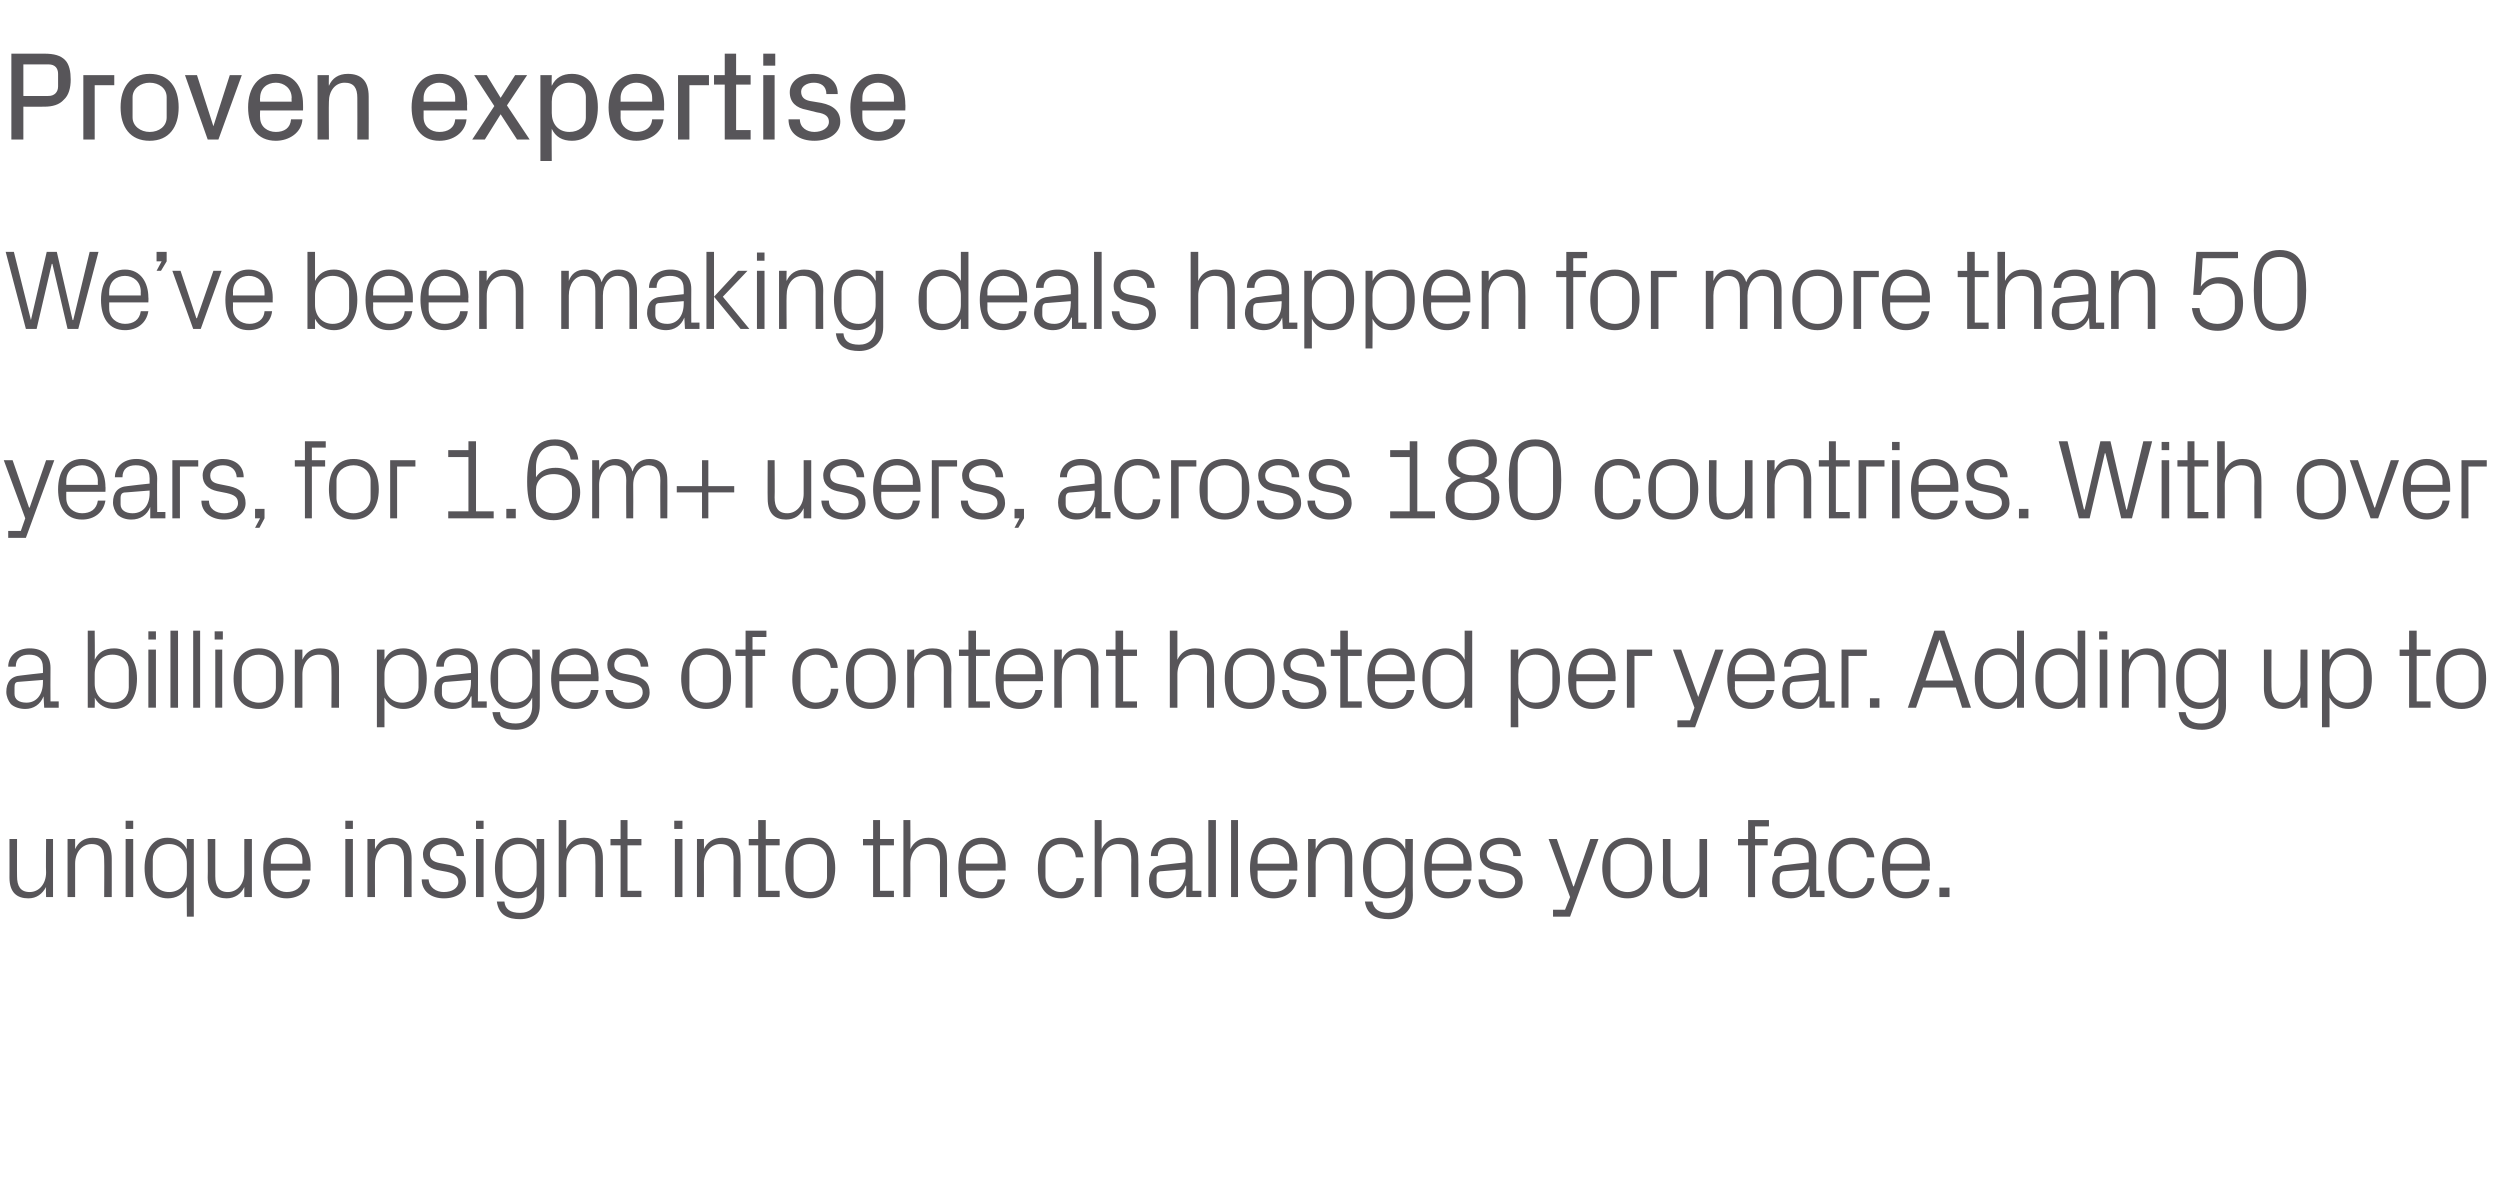 <?xml version="1.0" standalone="no"?><!DOCTYPE svg PUBLIC "-//W3C//DTD SVG 1.1//EN" "http://www.w3.org/Graphics/SVG/1.1/DTD/svg11.dtd"><svg xmlns="http://www.w3.org/2000/svg" version="1.1" width="396px" height="186.5px" viewBox="0 -6 396 186.5" style="top:-6px"><desc>Proven expertise We’ve been making deals happen for more than 50 years, for 1.6m+ users, across 180 countries. With o...</desc><defs/><g id="Polygon36937"><path d="m2.7 132.8c0 1.5.5 2.5 2 2.5c1.5 0 2.6-1.3 2.6-3.1c-.05-.01 0-5.3 0-5.3h1.1v9.2H7.3s-.05-1.6 0-1.6c-.6 1.1-1.5 1.8-2.8 1.8c-1.8 0-3-.9-3-3.3c.01.04 0-6.1 0-6.1h1.2s-.02 5.94 0 5.9zm13.8-2.6c0-1.5-.4-2.5-2-2.5c-1.5 0-2.6 1.3-2.6 3.1v5.3h-1.2v-9.2h1.2v1.6c.5-1.1 1.4-1.8 2.8-1.8c1.8 0 3 .9 3 3.3c.01-.02 0 6.1 0 6.1h-1.2s.04-5.9 0-5.9zm3.4 5.9v-9.2h1.2v9.2h-1.2zm1.2-10.8h-1.2V124h1.2v1.3zm8.5 5.5c0-1.8-1.1-3.1-2.8-3.1c-1.6 0-2.6 1.1-2.6 2.4v2.8c0 1.3 1 2.4 2.6 2.4c1.7 0 2.8-1.3 2.8-3v-1.5zm0 8.4s-.04-4.68 0-4.7c-.6 1.2-1.7 1.8-3 1.8c-2.4 0-3.7-1.9-3.7-4.8c0-2.8 1.3-4.8 3.6-4.8c1.4 0 2.5.6 3.1 1.8c-.04 0 0-1.6 0-1.6h1.1v12.3h-1.1zm4.5-6.4c0 1.5.5 2.5 2 2.5c1.5 0 2.6-1.3 2.6-3.1c-.02-.01 0-5.3 0-5.3h1.2v9.2h-1.2s-.02-1.6 0-1.6c-.5 1.1-1.5 1.8-2.8 1.8c-1.7 0-3-.9-3-3.3c.04.04 0-6.1 0-6.1h1.2v5.9zm13.8-2.6c0-1.6-1.1-2.5-2.5-2.5c-1.3 0-2.5.9-2.5 2.5v.6h5s.02-.64 0-.6zm1.2 3.1c-.2 1.9-1.8 3-3.7 3c-2.6 0-3.7-2-3.7-4.8c0-2.8 1.2-4.8 3.7-4.8c2.5 0 3.8 2.1 3.8 4.4c-.02 0 0 .8 0 .8h-6.3v1c0 1.5 1.3 2.4 2.5 2.4c1.3 0 2.4-.6 2.5-2h1.2zm5.6 2.8v-9.2h1.2v9.2h-1.2zm1.2-10.8h-1.2V124h1.2v1.3zm8.1 4.9c0-1.5-.5-2.5-2-2.5c-1.5 0-2.6 1.3-2.6 3.1c-.02.03 0 5.3 0 5.3h-1.2v-9.2h1.2s-.02 1.62 0 1.6c.5-1.1 1.4-1.8 2.8-1.8c1.8 0 3 .9 3 3.3c-.01-.02 0 6.1 0 6.1H64s.02-5.9 0-5.9zm7.2.8c1.7.4 2.6 1.2 2.6 2.7c0 1.5-1.3 2.6-3.5 2.6c-2 0-3.5-1.1-3.5-3h1.1c.1 1.3 1.2 2 2.4 2c1.3 0 2.3-.6 2.3-1.6c0-.9-.5-1.3-1.8-1.6l-1.6-.3c-1.3-.3-2.2-1.1-2.2-2.5c0-1.5 1.3-2.6 3.2-2.6c1.6 0 3.2.9 3.3 2.9h-1.2c0-1.3-1-1.9-2.1-1.9c-1.2 0-2.1.7-2.1 1.6c0 .9.6 1.2 1.5 1.4l1.6.3zm4.2 5.1v-9.2h1.2v9.2h-1.2zm1.2-10.8h-1.2V124h1.2v1.3zm9.6 10.5c0 2.6-1.8 3.8-3.8 3.8c-1.9 0-3.4-.6-3.7-2.8h1.2c.1 1.2.9 1.8 2.5 1.8c1.5 0 2.6-.9 2.6-2.8v-1.3c-.5 1.2-1.6 1.8-2.9 1.8c-2.5 0-3.7-1.9-3.7-4.8c0-2.8 1.3-4.8 3.6-4.8c1.4 0 2.5.6 3 1.8c.05 0 0-1.6 0-1.6h1.2s.02 8.93 0 8.9zm-1.2-5c0-1.8-1-3.1-2.7-3.1c-1.6 0-2.7 1.1-2.7 2.4v2.8c0 1.3 1.1 2.4 2.7 2.4c1.7 0 2.7-1.3 2.7-3v-1.5zm9.3-.6c0-1.6-.4-2.5-2-2.5c-1.5 0-2.6 1.3-2.6 3.1v5.3h-1.2v-12.2h1.2v4.6c.5-1.1 1.4-1.8 2.8-1.8c1.8 0 3 .9 3 3.3c.01-.02 0 6.1 0 6.1h-1.2s.04-5.94 0-5.9zm5.1 4.9h2.2v1h-3.3v-8.2h-1.6v-1h1.6v-3h1.1v3h2.2v1h-2.2v7.2zm7.5 1v-9.2h1.2v9.2h-1.2zm1.2-10.8h-1.3V124h1.3v1.3zm8.1 4.9c0-1.5-.5-2.5-2.1-2.5c-1.5 0-2.6 1.3-2.6 3.1c.03.03 0 5.3 0 5.3h-1.1v-9.2h1.1s.03 1.62 0 1.6c.5-1.1 1.5-1.8 2.9-1.8c1.7 0 2.9.9 2.9 3.3c.04-.02 0 6.1 0 6.1h-1.1s-.03-5.9 0-5.9zm5.1 4.9h2.2v1h-3.4v-8.2h-1.5v-1h1.5v-3h1.2v3h2.2v1h-2.2v7.2zm7-8.4c2.7 0 4 2 4 4.8c0 2.8-1.3 4.8-4 4.8c-2.7 0-3.9-2-3.9-4.8c0-2.8 1.2-4.8 3.9-4.8zm2.7 3.4c0-1.4-1.1-2.4-2.7-2.4c-1.5 0-2.6 1-2.6 2.4v2.8c0 1.4 1.1 2.4 2.6 2.4c1.6 0 2.7-1 2.7-2.4v-2.8zm8.4 5h2.2v1h-3.3v-8.2h-1.6v-1h1.6v-3h1.1v3h2.2v1h-2.2v7.2zm9.5-4.9c0-1.6-.5-2.5-2.1-2.5c-1.5 0-2.6 1.3-2.6 3.1c.03-.01 0 5.3 0 5.3h-1.1v-12.2h1.1s.03 4.62 0 4.6c.5-1.1 1.5-1.8 2.9-1.8c1.7 0 2.9.9 2.9 3.3c.04-.02 0 6.1 0 6.1h-1.1s-.03-5.94 0-5.9zm9.1 0c0-1.6-1.1-2.5-2.5-2.5c-1.3 0-2.5.9-2.5 2.5v.6h5s.02-.64 0-.6zm1.2 3.1c-.2 1.9-1.8 3-3.7 3c-2.6 0-3.7-2-3.7-4.8c0-2.8 1.2-4.8 3.7-4.8c2.5 0 3.8 2.1 3.8 4.4c-.02 0 0 .8 0 .8H153v1c0 1.5 1.3 2.4 2.6 2.4c1.2 0 2.3-.6 2.4-2h1.2zm11.2-3.5c-.1-1.5-1.2-2.1-2.4-2.1c-1.2 0-2.4 1-2.4 2.5v2.6c0 1.4 1.1 2.5 2.4 2.5c1.3 0 2.4-.8 2.5-2.2h1.2c-.3 2.2-1.8 3.2-3.6 3.2c-2.6 0-3.7-2-3.7-4.7c0-3 1.3-4.9 3.7-4.9c1.9 0 3.3 1.1 3.5 3.1h-1.2zm8.8.4c0-1.6-.5-2.5-2.1-2.5c-1.5 0-2.6 1.3-2.6 3.1c.02-.01 0 5.3 0 5.3h-1.1v-12.2h1.1s.02 4.62 0 4.6c.5-1.1 1.5-1.8 2.9-1.8c1.7 0 2.9.9 2.9 3.3c.04-.02 0 6.1 0 6.1h-1.1s-.03-5.94 0-5.9zm8.6-.4c0-1.6-.9-2.1-2.2-2.1c-1.3 0-2.2.6-2.2 1.9h-1.1c0-1.7 1.4-2.9 3.3-2.9c2 0 3.3 1 3.3 3.1c.02.04 0 5.3 0 5.3h1.4v1h-2.4v-1.8s-.07.02-.1 0c-.5 1.3-1.5 2-2.9 2c-.9 0-1.7-.3-2.2-.8c-.5-.5-.7-1.2-.7-1.9c0-1.5.7-2.5 2.3-2.6c0-.03 3.5-.4 3.5-.4c0 0-.03-.8 0-.8zM184 132c-.6 0-.8.3-.8.9v1c0 .9.7 1.4 1.9 1.4c1.7 0 2.7-1.3 2.7-3.2c-.03 0 0-.4 0-.4l-3.8.3zm7.4 4.1v-12.2h1.2v12.2h-1.2zm3.6 0v-12.2h1.1v12.2H195zm9.2-5.9c0-1.6-1.1-2.5-2.5-2.5c-1.3 0-2.5.9-2.5 2.5c.02-.04 0 .6 0 .6h5s.02-.64 0-.6zm1.2 3.1c-.2 1.9-1.8 3-3.7 3c-2.6 0-3.7-2-3.7-4.8c0-2.8 1.2-4.8 3.7-4.8c2.5 0 3.8 2.1 3.8 4.4c-.02 0 0 .8 0 .8h-6.3s.02.96 0 1c0 1.5 1.3 2.4 2.6 2.4c1.2 0 2.3-.6 2.4-2h1.2zm7.6-3.1c0-1.5-.4-2.5-2-2.5c-1.5 0-2.6 1.3-2.6 3.1v5.3h-1.2v-9.2h1.2v1.6c.5-1.1 1.4-1.8 2.8-1.8c1.8 0 3 .9 3 3.3c.01-.02 0 6.1 0 6.1H213s.04-5.9 0-5.9zm10.8 5.6c0 2.6-1.9 3.8-3.8 3.8c-1.9 0-3.5-.6-3.8-2.8h1.2c.2 1.2 1 1.8 2.5 1.8c1.5 0 2.7-.9 2.7-2.8v-1.3c-.6 1.2-1.7 1.8-3 1.8c-2.4 0-3.7-1.9-3.7-4.8c0-2.8 1.3-4.8 3.7-4.8c1.4 0 2.4.6 3 1.8c-.02 0 0-1.6 0-1.6h1.2s-.05 8.93 0 8.9zm-1.2-5c0-1.8-1.1-3.1-2.8-3.1c-1.6 0-2.6 1.1-2.6 2.4v2.8c0 1.3 1 2.4 2.6 2.4c1.7 0 2.8-1.3 2.8-3v-1.5zm9.2-.6c0-1.6-1.1-2.5-2.5-2.5c-1.3 0-2.5.9-2.5 2.5v.6h5s.02-.64 0-.6zm1.2 3.1c-.2 1.9-1.8 3-3.7 3c-2.6 0-3.7-2-3.7-4.8c0-2.8 1.2-4.8 3.7-4.8c2.5 0 3.8 2.1 3.8 4.4c-.02 0 0 .8 0 .8h-6.3v1c0 1.5 1.3 2.4 2.6 2.4c1.2 0 2.3-.6 2.4-2h1.2zm5.6-2.3c1.7.4 2.6 1.2 2.6 2.7c0 1.5-1.3 2.6-3.5 2.6c-2 0-3.5-1.1-3.5-3h1.1c.1 1.3 1.2 2 2.4 2c1.3 0 2.3-.6 2.3-1.6c0-.9-.5-1.3-1.8-1.6l-1.5-.3c-1.4-.3-2.3-1.1-2.3-2.5c0-1.5 1.3-2.6 3.2-2.6c1.6 0 3.3.9 3.3 2.9h-1.2c0-1.3-1-1.9-2.1-1.9c-1.2 0-2.1.7-2.1 1.6c0 .9.6 1.2 1.5 1.4l1.6.3zm10.7 3.4l2.6-7.5h1.3l-4.5 12.3H246v-1.1h1.9l.8-2l-3.4-9.2h1.3l2.6 7.5h.1zm8.5-7.7c2.7 0 3.9 2 3.9 4.8c0 2.8-1.2 4.8-3.9 4.8c-2.7 0-4-2-4-4.8c0-2.8 1.3-4.8 4-4.8zm2.7 3.4c0-1.4-1.2-2.4-2.7-2.4c-1.5 0-2.7 1-2.7 2.4v2.8c0 1.4 1.2 2.4 2.7 2.4c1.5 0 2.7-1 2.7-2.4v-2.8zm4.1 2.7c0 1.5.5 2.5 2 2.5c1.5 0 2.6-1.3 2.6-3.1c-.02-.01 0-5.3 0-5.3h1.2v9.2h-1.2s-.02-1.6 0-1.6c-.5 1.1-1.5 1.8-2.8 1.8c-1.7 0-3-.9-3-3.3c.04.04 0-6.1 0-6.1h1.2v5.9zm13.4-5.9h2v1h-2v8.2h-1.1v-8.2h-1.6v-1h1.6v-3h3.3v1H278v2zm8.5 2.9c0-1.6-.9-2.1-2.2-2.1c-1.3 0-2.1.6-2.1 1.9H281c0-1.7 1.4-2.9 3.4-2.9c2 0 3.3 1 3.3 3.1c-.03.04 0 5.3 0 5.3h1.3v1h-2.3l-.1-1.8s-.03.02 0 0c-.5 1.3-1.6 2-2.9 2c-.9 0-1.8-.3-2.3-.8c-.4-.5-.7-1.2-.7-1.9c0-1.5.7-2.5 2.3-2.6c.04-.03 3.5-.4 3.5-.4c0 0 .02-.8 0-.8zm-3.8 2.2c-.6 0-.8.3-.8.9v1c0 .9.8 1.4 2 1.4c1.6 0 2.6-1.3 2.6-3.2c.02 0 0-.4 0-.4l-3.8.3zm13-2.2c-.1-1.5-1.2-2.1-2.4-2.1c-1.2 0-2.4 1-2.4 2.5v2.6c0 1.4 1.1 2.5 2.4 2.5c1.3 0 2.4-.8 2.5-2.2h1.1c-.2 2.2-1.8 3.2-3.5 3.2c-2.6 0-3.8-2-3.8-4.7c0-3 1.3-4.9 3.8-4.9c1.8 0 3.3 1.1 3.5 3.1h-1.2zm8.7.4c0-1.6-1.2-2.5-2.5-2.5c-1.4 0-2.5.9-2.5 2.5v.6h5v-.6zm1.2 3.1c-.3 1.9-1.8 3-3.7 3c-2.6 0-3.8-2-3.8-4.8c0-2.8 1.3-4.8 3.8-4.8c2.5 0 3.8 2.1 3.8 4.4c-.05 0 0 .8 0 .8h-6.3v1c0 1.5 1.2 2.4 2.5 2.4c1.3 0 2.3-.6 2.5-2h1.2zm3.2 2.8h-1.6v-1.5h1.6v1.5z" stroke="none" fill="#575559"/></g><g id="Polygon36936"><path d="m6.8 99.8c0-1.6-.9-2.1-2.2-2.1c-1.3 0-2.1.6-2.1 1.9H1.3c0-1.7 1.4-2.9 3.4-2.9c2 0 3.3 1 3.3 3.1c-.03.04 0 5.3 0 5.3h1.3v1H7l-.1-1.8s-.02.02 0 0c-.5 1.3-1.6 2-2.9 2c-.9 0-1.8-.3-2.3-.8c-.4-.5-.7-1.2-.7-1.9c0-1.5.7-2.5 2.3-2.6c.05-.03 3.5-.4 3.5-.4c0 0 .02-.8 0-.8zM3 102c-.6 0-.7.3-.7.9v1c0 .9.7 1.4 1.9 1.4c1.6 0 2.6-1.3 2.6-3.2c.02 0 0-.4 0-.4L3 102zm12 .3c0 1.7 1.1 3 2.8 3c1.7 0 2.6-1.1 2.6-2.4v-2.8c0-1.3-.9-2.4-2.6-2.4c-1.7 0-2.8 1.3-2.8 3.1v1.5zm-1.1 3.8V93.9h1.1s.05 4.6 0 4.6c.6-1.2 1.6-1.8 3.1-1.8c2.3 0 3.6 2 3.6 4.8c0 2.9-1.2 4.8-3.6 4.8c-1.3 0-2.5-.6-3.1-1.8c.05.02 0 1.6 0 1.6h-1.1zm9.6 0v-9.2h1.2v9.2h-1.2zm1.2-10.8h-1.2V94h1.2v1.3zm2.3 10.8V93.9h1.2v12.2H27zm3.6 0V93.9h1.1v12.2h-1.1zm3.5 0v-9.2h1.1v9.2h-1.1zm1.2-10.8H34V94h1.3v1.3zm5.7 1.4c2.7 0 3.9 2 3.9 4.8c0 2.8-1.2 4.8-3.9 4.8c-2.7 0-4-2-4-4.8c0-2.8 1.3-4.8 4-4.8zm2.7 3.4c0-1.4-1.2-2.4-2.7-2.4c-1.5 0-2.7 1-2.7 2.4v2.8c0 1.4 1.2 2.4 2.7 2.4c1.5 0 2.7-1 2.7-2.4v-2.8zm8.8.1c0-1.5-.4-2.5-2-2.5c-1.5 0-2.6 1.3-2.6 3.1v5.3h-1.2v-9.2h1.2v1.6c.5-1.1 1.4-1.8 2.8-1.8c1.8 0 3 .9 3 3.3c.01-.02 0 6.1 0 6.1h-1.2s.04-5.9 0-5.9zm8.4 2.1c0 1.7 1.1 3 2.8 3c1.6 0 2.6-1.1 2.6-2.4v-2.8c0-1.3-1-2.4-2.6-2.4c-1.7 0-2.8 1.3-2.8 3.1v1.5zm-1.2 6.9V96.9h1.2v1.6c.6-1.2 1.6-1.8 3-1.8c2.4 0 3.7 2 3.7 4.8c0 2.9-1.3 4.8-3.7 4.8c-1.3 0-2.4-.6-3-1.8v4.7h-1.2zm14.9-9.4c0-1.6-.9-2.1-2.2-2.1c-1.3 0-2.1.6-2.1 1.9h-1.2c0-1.7 1.4-2.9 3.3-2.9c2 0 3.3 1 3.3 3.1c.04.04 0 5.3 0 5.3h1.4v1h-2.4v-1.8s-.06.02-.1 0c-.5 1.3-1.5 2-2.9 2c-.9 0-1.7-.3-2.2-.8c-.5-.5-.7-1.2-.7-1.9c0-1.5.7-2.5 2.3-2.6c.02-.03 3.5-.4 3.5-.4v-.8zm-3.8 2.2c-.6 0-.8.3-.8.9v1c0 .9.8 1.4 1.9 1.4c1.7 0 2.7-1.3 2.7-3.2v-.4l-3.8.3zm14.7 3.8c0 2.6-1.8 3.8-3.8 3.8c-1.9 0-3.4-.6-3.7-2.8h1.2c.1 1.2.9 1.8 2.5 1.8c1.5 0 2.6-.9 2.6-2.8v-1.3c-.5 1.2-1.6 1.8-2.9 1.8c-2.5 0-3.7-1.9-3.7-4.8c0-2.8 1.3-4.8 3.6-4.8c1.4 0 2.5.6 3 1.8c.05 0 0-1.6 0-1.6h1.2s.02 8.93 0 8.9zm-1.2-5c0-1.8-1-3.1-2.7-3.1c-1.6 0-2.7 1.1-2.7 2.4v2.8c0 1.3 1.1 2.4 2.7 2.4c1.7 0 2.7-1.3 2.7-3v-1.5zm9.3-.6c0-1.6-1.2-2.5-2.5-2.5c-1.4 0-2.5.9-2.5 2.5c-.02-.04 0 .6 0 .6h5s-.02-.64 0-.6zm1.2 3.1c-.3 1.9-1.8 3-3.7 3c-2.6 0-3.8-2-3.8-4.8c0-2.8 1.3-4.8 3.8-4.8c2.5 0 3.7 2.1 3.7 4.4c.04 0 0 .8 0 .8h-6.2s-.02.96 0 1c0 1.5 1.2 2.4 2.5 2.4c1.3 0 2.3-.6 2.5-2h1.2zm5.5-2.3c1.8.4 2.6 1.2 2.6 2.7c0 1.5-1.3 2.6-3.4 2.6c-2 0-3.5-1.1-3.6-3h1.2c0 1.3 1.1 2 2.4 2c1.3 0 2.3-.6 2.3-1.6c0-.9-.5-1.3-1.9-1.6l-1.5-.3c-1.3-.3-2.2-1.1-2.2-2.5c0-1.5 1.3-2.6 3.2-2.6c1.6 0 3.2.9 3.3 2.9h-1.2c-.1-1.3-1-1.9-2.1-1.9c-1.3 0-2.1.7-2.1 1.6c0 .9.6 1.2 1.5 1.4l1.5.3zm11.6-4.3c2.7 0 3.9 2 3.9 4.8c0 2.8-1.2 4.8-3.9 4.8c-2.7 0-4-2-4-4.8c0-2.8 1.3-4.8 4-4.8zm2.6 3.4c0-1.4-1.1-2.4-2.6-2.4c-1.6 0-2.7 1-2.7 2.4v2.8c0 1.4 1.1 2.4 2.7 2.4c1.5 0 2.6-1 2.6-2.4v-2.8zm4.7-3.2h2v1h-2v8.2h-1.1v-8.2h-1.6v-1h1.6v-3h3.3v1h-2.2v2zm12.4 2.9c-.2-1.5-1.2-2.1-2.4-2.1c-1.3 0-2.4 1-2.4 2.5v2.6c0 1.4 1.1 2.5 2.4 2.5c1.3 0 2.4-.8 2.4-2.2h1.2c-.2 2.2-1.8 3.2-3.6 3.2c-2.6 0-3.7-2-3.7-4.7c0-3 1.3-4.9 3.8-4.9c1.8 0 3.3 1.1 3.4 3.1h-1.1zm6.3-3.1c2.7 0 4 2 4 4.8c0 2.8-1.3 4.8-4 4.8c-2.7 0-3.9-2-3.9-4.8c0-2.8 1.2-4.8 3.9-4.8zm2.7 3.4c0-1.4-1.1-2.4-2.7-2.4c-1.5 0-2.6 1-2.6 2.4v2.8c0 1.4 1.1 2.4 2.6 2.4c1.6 0 2.7-1 2.7-2.4v-2.8zm8.9.1c0-1.5-.5-2.5-2.1-2.5c-1.5 0-2.6 1.3-2.6 3.1c.04.03 0 5.3 0 5.3h-1.1v-9.2h1.1s.04 1.62 0 1.6c.5-1.1 1.5-1.8 2.9-1.8c1.8 0 3 .9 3 3.3c-.04-.02 0 6.1 0 6.1h-1.2v-5.9zm5.1 4.9h2.2v1h-3.4v-8.2h-1.5v-1h1.5v-3h1.2v3h2.2v1h-2.2v7.2zm9.4-4.9c0-1.6-1.2-2.5-2.5-2.5c-1.4 0-2.5.9-2.5 2.5c-.03-.04 0 .6 0 .6h5s-.02-.64 0-.6zm1.1 3.1c-.2 1.9-1.8 3-3.6 3c-2.6 0-3.8-2-3.8-4.8c0-2.8 1.3-4.8 3.8-4.8c2.5 0 3.7 2.1 3.7 4.4c.04 0 0 .8 0 .8H159s-.03.96 0 1c0 1.5 1.2 2.4 2.5 2.4c1.3 0 2.3-.6 2.5-2h1.1zm7.7-3.1c0-1.5-.5-2.5-2.1-2.5c-1.5 0-2.5 1.3-2.5 3.1c-.05.03 0 5.3 0 5.3H167v-9.2h1.2s-.05 1.62 0 1.6c.5-1.1 1.4-1.8 2.8-1.8c1.8 0 3 .9 3 3.3c-.03-.02 0 6.1 0 6.1h-1.2v-5.9zm5.1 4.9h2.2v1h-3.4v-8.2h-1.5v-1h1.5v-3h1.2v3h2.2v1h-2.2v7.2zm13.3-4.9c0-1.6-.5-2.5-2.1-2.5c-1.5 0-2.6 1.3-2.6 3.1v5.3h-1.2V93.9h1.2v4.6c.5-1.1 1.5-1.8 2.8-1.8c1.8 0 3 .9 3 3.3c.03-.02 0 6.1 0 6.1h-1.1s-.04-5.94 0-5.9zm6.8-3.5c2.7 0 3.9 2 3.9 4.8c0 2.8-1.2 4.8-3.9 4.8c-2.7 0-4-2-4-4.8c0-2.8 1.3-4.8 4-4.8zm2.7 3.4c0-1.4-1.2-2.4-2.7-2.4c-1.6 0-2.7 1-2.7 2.4v2.8c0 1.4 1.1 2.4 2.7 2.4c1.5 0 2.7-1 2.7-2.4v-2.8zm6.8.9c1.7.4 2.6 1.2 2.6 2.7c0 1.5-1.3 2.6-3.5 2.6c-2 0-3.5-1.1-3.5-3h1.1c.1 1.3 1.2 2 2.4 2c1.3 0 2.3-.6 2.3-1.6c0-.9-.5-1.3-1.8-1.6l-1.5-.3c-1.4-.3-2.3-1.1-2.3-2.5c0-1.5 1.3-2.6 3.2-2.6c1.6 0 3.3.9 3.3 2.9h-1.2c0-1.3-1-1.9-2.1-1.9c-1.2 0-2.1.7-2.1 1.6c0 .9.6 1.2 1.5 1.4l1.6.3zm6 4.1h2.2v1h-3.4v-8.2h-1.5v-1h1.5v-3h1.2v3h2.2v1h-2.2v7.2zm9.3-4.9c0-1.6-1.1-2.5-2.5-2.5c-1.3 0-2.5.9-2.5 2.5c.03-.04 0 .6 0 .6h5s.04-.64 0-.6zm1.2 3.1c-.2 1.9-1.8 3-3.6 3c-2.7 0-3.8-2-3.8-4.8c0-2.8 1.3-4.8 3.7-4.8c2.5 0 3.8 2.1 3.8 4.4v.8h-6.3s.03.96 0 1c0 1.5 1.3 2.4 2.6 2.4c1.2 0 2.3-.6 2.4-2h1.2zm8-2.5c0-1.8-1.1-3.1-2.8-3.1c-1.6 0-2.6 1.1-2.6 2.4v2.8c0 1.3 1 2.4 2.6 2.4c1.7 0 2.8-1.3 2.8-3v-1.5zm0 5.3v-1.6c-.6 1.2-1.7 1.8-3 1.8c-2.4 0-3.7-1.9-3.7-4.8c0-2.8 1.3-4.8 3.7-4.8c1.4 0 2.4.6 3 1.8v-4.6h1.2v12.2H232zm8.5-3.8c0 1.7 1 3 2.7 3c1.7 0 2.7-1.1 2.7-2.4v-2.8c0-1.3-1-2.4-2.7-2.4c-1.7 0-2.7 1.3-2.7 3.1v1.5zm-1.2 6.9V96.9h1.2s-.04 1.6 0 1.6c.6-1.2 1.6-1.8 3-1.8c2.3 0 3.6 2 3.6 4.8c0 2.9-1.2 4.8-3.6 4.8c-1.3 0-2.4-.6-3-1.8c-.04.02 0 4.7 0 4.7h-1.2zm15.4-9c0-1.6-1.2-2.5-2.5-2.5c-1.4 0-2.5.9-2.5 2.5c-.03-.04 0 .6 0 .6h5s-.02-.64 0-.6zm1.1 3.1c-.2 1.9-1.8 3-3.6 3c-2.6 0-3.8-2-3.8-4.8c0-2.8 1.3-4.8 3.8-4.8c2.5 0 3.7 2.1 3.7 4.4c.04 0 0 .8 0 .8h-6.2s-.03.96 0 1c0 1.5 1.2 2.4 2.5 2.4c1.3 0 2.3-.6 2.5-2h1.1zm1.9-6.4h4v1h-2.8v8.2h-1.2v-9.2zm11.3 7.5l2.7-7.5h1.3l-4.5 12.3h-2.8v-1.1h2l.7-2l-3.4-9.2h1.3l2.7 7.5zm10.8-4.2c0-1.6-1.1-2.5-2.5-2.5c-1.3 0-2.5.9-2.5 2.5c.04-.04 0 .6 0 .6h5s.04-.64 0-.6zm1.2 3.1c-.2 1.9-1.8 3-3.6 3c-2.7 0-3.8-2-3.8-4.8c0-2.8 1.3-4.8 3.7-4.8c2.5 0 3.8 2.1 3.8 4.4v.8h-6.3s.04.96 0 1c0 1.5 1.3 2.4 2.6 2.4c1.3 0 2.3-.6 2.4-2h1.2zm7.1-3.5c0-1.6-.9-2.1-2.2-2.1c-1.3 0-2.2.6-2.2 1.9h-1.1c0-1.7 1.3-2.9 3.3-2.9c2 0 3.3 1 3.3 3.1c.02.04 0 5.3 0 5.3h1.4v1h-2.4v-1.8s-.08.02-.1 0c-.5 1.3-1.5 2-2.9 2c-.9 0-1.7-.3-2.2-.8c-.5-.5-.7-1.2-.7-1.9c0-1.5.7-2.5 2.3-2.6c-.01-.03 3.5-.4 3.5-.4c0 0-.03-.8 0-.8zm-3.8 2.2c-.6 0-.8.3-.8.9v1c0 .9.7 1.4 1.9 1.4c1.7 0 2.7-1.3 2.7-3.2c-.03 0 0-.4 0-.4l-3.8.3zm7.4-5.1h4v1h-2.9v8.2h-1.1v-9.2zm6 9.2h-1.5v-1.5h1.5v1.5zm12.1-3.2h-5.2l-1.1 3.2h-1.3l4.2-12.2h1.6l4.2 12.2h-1.4l-1-3.2zm-2.6-7.6l-2.2 6.5h4.4l-2.2-6.5zm12.3 5.5c0-1.8-1.1-3.1-2.8-3.1c-1.6 0-2.6 1.1-2.6 2.4v2.8c0 1.3 1 2.4 2.6 2.4c1.7 0 2.8-1.3 2.8-3v-1.5zm0 5.3s-.02-1.58 0-1.6c-.6 1.2-1.7 1.8-3 1.8c-2.4 0-3.7-1.9-3.7-4.8c0-2.8 1.3-4.8 3.7-4.8c1.4 0 2.4.6 3 1.8c-.02 0 0-4.6 0-4.6h1.1v12.2h-1.1zm9.6-5.3c0-1.8-1.1-3.1-2.8-3.1c-1.6 0-2.6 1.1-2.6 2.4v2.8c0 1.3 1 2.4 2.6 2.4c1.7 0 2.8-1.3 2.8-3v-1.5zm0 5.3v-1.6c-.6 1.2-1.7 1.8-3 1.8c-2.4 0-3.7-1.9-3.7-4.8c0-2.8 1.3-4.8 3.7-4.8c1.4 0 2.4.6 3 1.8v-4.6h1.2v12.2h-1.2zm3.5 0v-9.2h1.2v9.2h-1.2zm1.2-10.8h-1.3V94h1.3v1.3zm8.1 4.9c0-1.5-.5-2.5-2.1-2.5c-1.5 0-2.6 1.3-2.6 3.1c.02.03 0 5.3 0 5.3h-1.1v-9.2h1.1s.02 1.62 0 1.6c.5-1.1 1.5-1.8 2.9-1.8c1.7 0 2.9.9 2.9 3.3c.04-.02 0 6.1 0 6.1h-1.1s-.03-5.9 0-5.9zm10.7 5.6c0 2.6-1.8 3.8-3.8 3.8c-1.9 0-3.5-.6-3.7-2.8h1.1c.2 1.2 1 1.8 2.5 1.8c1.6 0 2.7-.9 2.7-2.8v-1.3c-.6 1.2-1.7 1.8-3 1.8c-2.4 0-3.7-1.9-3.7-4.8c0-2.8 1.3-4.8 3.7-4.8c1.4 0 2.4.6 3 1.8v-1.6h1.2s-.02 8.93 0 8.9zm-1.2-5c0-1.8-1.1-3.1-2.8-3.1c-1.6 0-2.6 1.1-2.6 2.4v2.8c0 1.3 1 2.4 2.6 2.4c1.7 0 2.8-1.3 2.8-3v-1.5zm8.4 2c0 1.5.5 2.5 2 2.5c1.5 0 2.6-1.3 2.6-3.1c-.05-.01 0-5.3 0-5.3h1.1v9.2h-1.1s-.05-1.6 0-1.6c-.6 1.1-1.5 1.8-2.8 1.8c-1.8 0-3-.9-3-3.3c.01.04 0-6.1 0-6.1h1.2s-.02 5.94 0 5.9zm9.2-.5c0 1.7 1.1 3 2.8 3c1.6 0 2.6-1.1 2.6-2.4v-2.8c0-1.3-1-2.4-2.6-2.4c-1.7 0-2.8 1.3-2.8 3.1v1.5zm-1.2 6.9V96.9h1.2v1.6c.6-1.2 1.6-1.8 3-1.8c2.4 0 3.7 2 3.7 4.8c0 2.9-1.3 4.8-3.7 4.8c-1.3 0-2.4-.6-3-1.8v4.7h-1.2zm15-4.1h2.2v1h-3.4v-8.2h-1.5v-1h1.5v-3h1.2v3h2.2v1h-2.2v7.2zm7.1-8.4c2.7 0 3.9 2 3.9 4.8c0 2.8-1.2 4.8-3.9 4.8c-2.7 0-4-2-4-4.8c0-2.8 1.3-4.8 4-4.8zm2.7 3.4c0-1.4-1.2-2.4-2.7-2.4c-1.6 0-2.7 1-2.7 2.4v2.8c0 1.4 1.1 2.4 2.7 2.4c1.5 0 2.7-1 2.7-2.4v-2.8z" stroke="none" fill="#575559"/></g><g id="Polygon36935"><path d="m4.7 74.4l2.6-7.5h1.3L4.1 79.2H1.3v-1.1h2l.7-2l-3.4-9.2h1.4l2.6 7.5h.1zm10.8-4.2c0-1.6-1.2-2.5-2.5-2.5c-1.4 0-2.5.9-2.5 2.5c-.02-.04 0 .6 0 .6h5s-.02-.64 0-.6zm1.2 3.1c-.3 1.9-1.8 3-3.7 3c-2.6 0-3.8-2-3.8-4.8c0-2.8 1.3-4.8 3.8-4.8c2.5 0 3.7 2.1 3.7 4.4c.04 0 0 .8 0 .8h-6.2s-.02.96 0 1c0 1.5 1.2 2.4 2.5 2.4c1.3 0 2.3-.6 2.5-2h1.2zm7-3.5c0-1.6-.9-2.1-2.2-2.1c-1.3 0-2.1.6-2.1 1.9h-1.2c0-1.7 1.4-2.9 3.4-2.9c1.9 0 3.3 1 3.3 3.1c-.04.04 0 5.3 0 5.3h1.3v1h-2.4v-1.8s-.04.02 0 0c-.5 1.3-1.6 2-3 2c-.9 0-1.7-.3-2.2-.8c-.4-.5-.7-1.2-.7-1.9c0-1.5.7-2.5 2.3-2.6c.03-.03 3.5-.4 3.5-.4v-.8zM19.9 72c-.6 0-.8.3-.8.9v1c0 .9.8 1.4 1.9 1.4c1.7 0 2.7-1.3 2.7-3.2v-.4l-3.8.3zm7.4-5.1h4.1v1h-2.9v8.2h-1.2v-9.2zm9 4.1c1.8.4 2.6 1.2 2.6 2.7c0 1.5-1.3 2.6-3.4 2.6c-2 0-3.6-1.1-3.6-3h1.2c0 1.3 1.1 2 2.4 2c1.2 0 2.2-.6 2.2-1.6c0-.9-.5-1.3-1.8-1.6l-1.5-.3c-1.4-.3-2.3-1.1-2.3-2.5c0-1.5 1.3-2.6 3.2-2.6c1.7 0 3.3.9 3.3 2.9h-1.1c-.1-1.3-1-1.9-2.2-1.9c-1.2 0-2 .7-2 1.6c0 .9.5 1.2 1.5 1.4l1.5.3zm5.6 5.1l-.8 1.5h-.7l.8-1.5h-.8v-1.5h1.5v1.5zm7.5-9.2h2.1v1h-2.1v8.2h-1.1v-8.2h-1.6v-1h1.6v-3h3.3v1h-2.2v2zm6.6-.2c2.7 0 4 2 4 4.8c0 2.8-1.3 4.8-4 4.8c-2.7 0-3.9-2-3.9-4.8c0-2.8 1.2-4.8 3.9-4.8zm2.7 3.4c0-1.4-1.2-2.4-2.7-2.4c-1.5 0-2.7 1-2.7 2.4v2.8c0 1.4 1.2 2.4 2.7 2.4c1.5 0 2.7-1 2.7-2.4v-2.8zm3.1-3.2h4v1h-2.9v8.2h-1.1v-9.2zM71 75h3.2v-8.6H71v-1.1h3.2v-1.4h1.2V75h2.8v1.1H71V75zm10.7 1.1h-1.5v-1.5h1.5v1.5zm1.8-5.8c0-3.9.9-6.7 4.4-6.7c2.2 0 3.5 1.2 3.7 3.2h-1.2c-.2-1.2-.9-2.2-2.6-2.2c-1.9 0-2.9 1.5-2.9 3.4v1.6c.6-1 1.7-1.5 3.1-1.5c2.5 0 3.9 1.6 3.9 3.9c0 1.9-1.2 4.4-4.2 4.4c-3.3 0-4.2-2.5-4.2-6.1zm7.1 2.3v-1c0-1.4-1.1-2.5-2.9-2.5c-1.8 0-2.8 1.1-2.8 2.5v1c0 1.4 1 2.7 2.8 2.7c1.8 0 2.9-1.3 2.9-2.7zm3.2-5.7h1.1s.03 1.62 0 1.6c.4-1.1 1.3-1.8 2.6-1.8c1.2 0 2.3.6 2.7 2c.3-1.2 1.3-2 2.7-2c1.6 0 2.8.9 2.8 3.3c.03-.02 0 6.1 0 6.1h-1.1s-.04-5.96 0-6c0-1.5-.6-2.4-1.9-2.4c-1.3 0-2.4 1.3-2.4 3.1c.03-.01 0 5.3 0 5.3h-1.1s-.04-5.96 0-6c0-1.5-.6-2.4-1.9-2.4c-1.3 0-2.4 1.3-2.4 3.1c.03-.01 0 5.3 0 5.3h-1.1v-9.2zm13.4 5.1v-1h4v-4.1h1v4.1h4.1v1h-4.1v4.1h-1V72h-4zm15.5.8c0 1.5.5 2.5 2 2.5c1.5 0 2.6-1.3 2.6-3.1v-5.3h1.2v9.2h-1.2v-1.6c-.5 1.1-1.4 1.8-2.8 1.8c-1.7 0-2.9-.9-2.9-3.3c-.03.04 0-6.1 0-6.1h1.1s.04 5.94 0 5.9zm11.8-1.8c1.8.4 2.6 1.2 2.6 2.7c0 1.5-1.3 2.6-3.4 2.6c-2 0-3.5-1.1-3.6-3h1.2c0 1.3 1.1 2 2.4 2c1.3 0 2.3-.6 2.3-1.6c0-.9-.5-1.3-1.9-1.6l-1.5-.3c-1.3-.3-2.2-1.1-2.2-2.5c0-1.5 1.3-2.6 3.2-2.6c1.6 0 3.2.9 3.3 2.9h-1.2c-.1-1.3-1-1.9-2.1-1.9c-1.3 0-2.1.7-2.1 1.6c0 .9.6 1.2 1.5 1.4l1.5.3zm10.1-.8c0-1.6-1.2-2.5-2.5-2.5c-1.4 0-2.5.9-2.5 2.5c-.05-.04 0 .6 0 .6h5s-.04-.64 0-.6zm1.1 3.1c-.2 1.9-1.8 3-3.6 3c-2.6 0-3.8-2-3.8-4.8c0-2.8 1.3-4.8 3.8-4.8c2.4 0 3.7 2.1 3.7 4.4c.02 0 0 .8 0 .8h-6.2s-.05.96 0 1c0 1.5 1.2 2.4 2.5 2.4c1.3 0 2.3-.6 2.5-2h1.1zm1.9-6.4h4v1h-2.9v8.2h-1.1v-9.2zm9 4.1c1.7.4 2.6 1.2 2.6 2.7c0 1.5-1.3 2.6-3.5 2.6c-2 0-3.5-1.1-3.5-3h1.1c.1 1.3 1.2 2 2.4 2c1.3 0 2.3-.6 2.3-1.6c0-.9-.5-1.3-1.8-1.6l-1.5-.3c-1.4-.3-2.3-1.1-2.3-2.5c0-1.5 1.3-2.6 3.2-2.6c1.6 0 3.2.9 3.3 2.9h-1.2c0-1.3-1-1.9-2.1-1.9c-1.2 0-2.1.7-2.1 1.6c0 .9.6 1.2 1.5 1.4l1.6.3zm5.6 5.1l-.9 1.5h-.6l.8-1.5h-.8v-1.5h1.5v1.5zm11.2-6.3c0-1.6-.9-2.1-2.2-2.1c-1.3 0-2.2.6-2.2 1.9h-1.1c0-1.7 1.4-2.9 3.3-2.9c2 0 3.3 1 3.3 3.1c.03.04 0 5.3 0 5.3h1.4v1h-2.4v-1.8s-.07.02-.1 0c-.5 1.3-1.5 2-2.9 2c-.9 0-1.7-.3-2.2-.8c-.5-.5-.7-1.2-.7-1.9c0-1.5.7-2.5 2.3-2.6c0-.03 3.5-.4 3.5-.4c0 0-.03-.8 0-.8zm-3.8 2.2c-.6 0-.8.3-.8.9v1c0 .9.7 1.4 1.9 1.4c1.7 0 2.7-1.3 2.7-3.2c-.03 0 0-.4 0-.4l-3.8.3zm13-2.2c-.2-1.5-1.2-2.1-2.4-2.1c-1.3 0-2.5 1-2.5 2.5v2.6c0 1.4 1.1 2.5 2.5 2.5c1.3 0 2.4-.8 2.4-2.2h1.2c-.2 2.2-1.8 3.2-3.6 3.2c-2.6 0-3.7-2-3.7-4.7c0-3 1.3-4.9 3.7-4.9c1.9 0 3.4 1.1 3.5 3.1h-1.1zm2.9-2.9h4v1h-2.8v8.2h-1.2v-9.2zm8.5-.2c2.7 0 3.9 2 3.9 4.8c0 2.8-1.2 4.8-3.9 4.8c-2.7 0-4-2-4-4.8c0-2.8 1.3-4.8 4-4.8zm2.7 3.4c0-1.4-1.2-2.4-2.7-2.4c-1.5 0-2.7 1-2.7 2.4v2.8c0 1.4 1.2 2.4 2.7 2.4c1.5 0 2.7-1 2.7-2.4v-2.8zm6.8.9c1.7.4 2.6 1.2 2.6 2.7c0 1.5-1.3 2.6-3.5 2.6c-2 0-3.5-1.1-3.5-3h1.1c.1 1.3 1.2 2 2.4 2c1.3 0 2.3-.6 2.3-1.6c0-.9-.5-1.3-1.8-1.6l-1.5-.3c-1.4-.3-2.3-1.1-2.3-2.5c0-1.5 1.3-2.6 3.2-2.6c1.6 0 3.3.9 3.3 2.9h-1.2c0-1.3-1-1.9-2.1-1.9c-1.2 0-2.1.7-2.1 1.6c0 .9.6 1.2 1.5 1.4l1.6.3zm8 0c1.7.4 2.6 1.2 2.6 2.7c0 1.5-1.3 2.6-3.5 2.6c-1.9 0-3.5-1.1-3.5-3h1.2c0 1.3 1.1 2 2.4 2c1.2 0 2.2-.6 2.2-1.6c0-.9-.5-1.3-1.8-1.6l-1.5-.3c-1.4-.3-2.3-1.1-2.3-2.5c0-1.5 1.3-2.6 3.2-2.6c1.6 0 3.3.9 3.3 2.9h-1.2c0-1.3-1-1.9-2.1-1.9c-1.2 0-2 .7-2 1.6c0 .9.5 1.2 1.4 1.4l1.6.3zm8.7 4h3.1v-8.6h-3.1v-1.1h3.1v-1.4h1.2V75h2.8v1.1h-7.1V75zm8.8-2.2c0-1.5.9-2.6 2.4-3.1c-1.4-.5-2-1.5-2-2.8c0-2.1 1.8-3.3 3.9-3.3c2 0 3.8 1.2 3.8 3.3c0 1.3-.6 2.3-2 2.8c1.5.5 2.4 1.6 2.4 3.1c0 2.5-2 3.6-4.2 3.6c-2.3 0-4.3-1.1-4.3-3.6zm6.8-6.3c0-1-1-1.8-2.5-1.8c-1.6 0-2.6.8-2.6 1.8v1c0 1 1 1.8 2.6 1.8c1.5 0 2.5-.8 2.5-1.8v-1zm-5.4 6.9c0 1 1 1.9 2.9 1.9c1.8 0 2.9-.9 2.9-1.9v-1.2c0-1.1-1.1-1.9-2.9-1.9c-1.9 0-2.9.8-2.9 1.9v1.2zm12.8 3c-3.5 0-4.2-2.9-4.2-6.4c0-3.6.7-6.4 4.2-6.4c3.4 0 4.1 2.8 4.1 6.4c0 3.5-.7 6.4-4.1 6.4zm2.8-8.8c0-1.8-1.1-2.9-2.8-2.9c-1.8 0-2.8 1.1-2.8 2.9v4.8c0 1.8 1 2.9 2.8 2.9c1.7 0 2.8-1.1 2.8-2.9v-4.8zm12.7 2.2c-.2-1.5-1.2-2.1-2.4-2.1c-1.3 0-2.4 1-2.4 2.5v2.6c0 1.4 1 2.5 2.4 2.5c1.3 0 2.4-.8 2.4-2.2h1.2c-.2 2.2-1.8 3.2-3.6 3.2c-2.6 0-3.7-2-3.7-4.7c0-3 1.3-4.9 3.8-4.9c1.8 0 3.3 1.1 3.4 3.1h-1.1zm6.3-3.1c2.7 0 4 2 4 4.8c0 2.8-1.3 4.8-4 4.8c-2.7 0-3.9-2-3.9-4.8c0-2.8 1.2-4.8 3.9-4.8zm2.7 3.4c0-1.4-1.1-2.4-2.7-2.4c-1.5 0-2.7 1-2.7 2.4v2.8c0 1.4 1.2 2.4 2.7 2.4c1.6 0 2.7-1 2.7-2.4v-2.8zm4.2 2.7c0 1.5.4 2.5 1.9 2.5c1.5 0 2.6-1.3 2.6-3.1c.02-.01 0-5.3 0-5.3h1.2v9.2h-1.2s.02-1.6 0-1.6c-.5 1.1-1.4 1.8-2.8 1.8c-1.7 0-2.9-.9-2.9-3.3c-.02.04 0-6.1 0-6.1h1.2s-.05 5.94 0 5.9zm13.8-2.6c0-1.5-.5-2.5-2-2.5c-1.6 0-2.6 1.3-2.6 3.1c-.03.03 0 5.3 0 5.3h-1.2v-9.2h1.2s-.03 1.62 0 1.6c.5-1.1 1.4-1.8 2.8-1.8c1.8 0 3 .9 3 3.3c-.02-.02 0 6.1 0 6.1h-1.2v-5.9zm5.1 4.9h2.2v1h-3.3v-8.2h-1.6v-1h1.6v-3h1.1v3h2.2v1h-2.2v7.2zm3.6-8.2h4.1v1h-2.9v8.2h-1.2v-9.2zm5.3 9.2v-9.2h1.2v9.2h-1.2zm1.2-10.8h-1.2V64h1.2v1.3zm8 4.9c0-1.6-1.1-2.5-2.5-2.5c-1.3 0-2.5.9-2.5 2.5c.03-.04 0 .6 0 .6h5s.03-.64 0-.6zm1.2 3.1c-.2 1.9-1.8 3-3.7 3c-2.6 0-3.7-2-3.7-4.8c0-2.8 1.2-4.8 3.7-4.8c2.5 0 3.8 2.1 3.8 4.4v.8h-6.3s.03.96 0 1c0 1.5 1.3 2.4 2.6 2.4c1.2 0 2.3-.6 2.4-2h1.2zm5.6-2.3c1.7.4 2.6 1.2 2.6 2.7c0 1.5-1.3 2.6-3.5 2.6c-1.9 0-3.5-1.1-3.5-3h1.2c0 1.3 1.1 2 2.4 2c1.2 0 2.2-.6 2.2-1.6c0-.9-.5-1.3-1.8-1.6l-1.5-.3c-1.4-.3-2.3-1.1-2.3-2.5c0-1.5 1.3-2.6 3.2-2.6c1.6 0 3.3.9 3.3 2.9h-1.2c0-1.3-1-1.9-2.1-1.9c-1.2 0-2 .7-2 1.6c0 .9.5 1.2 1.4 1.4l1.6.3zm5.6 5.1h-1.5v-1.5h1.5v1.5zm8.9-1.4l2.5-10.8h1.6l2.5 10.8h.1l2.6-10.8h1.4l-3.2 12.2H336l-2.5-10.3h-.1L331 76.1h-1.7l-3.2-12.2h1.4l2.6 10.8h.1zm12.2 1.4v-9.2h1.2v9.2h-1.2zm1.2-10.8h-1.2V64h1.2v1.3zm4 9.8h2.2v1h-3.3v-8.2h-1.6v-1h1.6v-3h1.1v3h2.2v1h-2.2v7.2zm9.5-4.9c0-1.6-.5-2.5-2.1-2.5c-1.5 0-2.6 1.3-2.6 3.1c.02-.01 0 5.3 0 5.3h-1.2V63.9h1.2s.02 4.62 0 4.6c.5-1.1 1.5-1.8 2.8-1.8c1.8 0 3 .9 3 3.3c.03-.02 0 6.1 0 6.1h-1.1s-.04-5.94 0-5.9zm10.6-3.5c2.7 0 3.9 2 3.9 4.8c0 2.8-1.2 4.8-3.9 4.8c-2.7 0-3.9-2-3.9-4.8c0-2.8 1.2-4.8 3.9-4.8zm2.7 3.4c0-1.4-1.2-2.4-2.7-2.4c-1.5 0-2.7 1-2.7 2.4v2.8c0 1.4 1.2 2.4 2.7 2.4c1.5 0 2.7-1 2.7-2.4v-2.8zm5.8 4.3l2.5-7.5h1.3l-3.3 9.2h-1.2l-3.3-9.2h1.3l2.6 7.5h.1zm10.7-4.2c0-1.6-1.2-2.5-2.5-2.5c-1.4 0-2.5.9-2.5 2.5c-.04-.04 0 .6 0 .6h5s-.03-.64 0-.6zm1.1 3.1c-.2 1.9-1.8 3-3.6 3c-2.6 0-3.8-2-3.8-4.8c0-2.8 1.3-4.8 3.8-4.8c2.5 0 3.7 2.1 3.7 4.4c.03 0 0 .8 0 .8h-6.2s-.04.96 0 1c0 1.5 1.2 2.4 2.5 2.4c1.3 0 2.3-.6 2.5-2h1.1zm1.9-6.4h4v1H391v8.2h-1.1v-9.2z" stroke="none" fill="#575559"/></g><g id="Polygon36934"><path d="m4.9 44.7l2.5-10.8h1.6l2.5 10.8h.1l2.6-10.8h1.4l-3.2 12.2h-1.7L8.3 35.8h-.1L5.8 46.1H4.1L.9 33.9h1.3l2.7 10.8zm17.4-4.5c0-1.6-1.2-2.5-2.5-2.5c-1.4 0-2.5.9-2.5 2.5c-.02-.04 0 .6 0 .6h5s-.02-.64 0-.6zm1.2 3.1c-.3 1.9-1.8 3-3.7 3c-2.6 0-3.8-2-3.8-4.8c0-2.8 1.3-4.8 3.8-4.8c2.5 0 3.7 2.1 3.7 4.4c.04 0 0 .8 0 .8h-6.2s-.02.96 0 1c0 1.5 1.2 2.4 2.5 2.4c1.3 0 2.3-.6 2.5-2h1.2zm2.9-7.9l-.9 1.5h-.7l.8-1.5h-.8v-1.5h1.6v1.5zm4.8 9l2.6-7.5h1.3l-3.3 9.2h-1.2l-3.3-9.2h1.3l2.5 7.5h.1zm10.7-4.2c0-1.6-1.1-2.5-2.5-2.5c-1.3 0-2.5.9-2.5 2.5c.02-.04 0 .6 0 .6h5s.02-.64 0-.6zm1.2 3.1c-.2 1.9-1.8 3-3.7 3c-2.6 0-3.7-2-3.7-4.8c0-2.8 1.2-4.8 3.7-4.8c2.5 0 3.8 2.1 3.8 4.4c-.02 0 0 .8 0 .8h-6.3s.02.96 0 1c0 1.5 1.3 2.4 2.6 2.4c1.2 0 2.3-.6 2.4-2h1.2zm6.8-1c0 1.7 1.1 3 2.8 3c1.6 0 2.6-1.1 2.6-2.4v-2.8c0-1.3-1-2.4-2.6-2.4c-1.7 0-2.8 1.3-2.8 3.1v1.5zm-1.2 3.8V33.9h1.2v4.6c.6-1.2 1.6-1.8 3-1.8c2.4 0 3.7 2 3.7 4.8c0 2.9-1.3 4.8-3.7 4.8c-1.3 0-2.4-.6-3-1.8v1.6h-1.2zm15.4-5.9c0-1.6-1.1-2.5-2.5-2.5c-1.3 0-2.5.9-2.5 2.5c.03-.04 0 .6 0 .6h5s.03-.64 0-.6zm1.2 3.1c-.2 1.9-1.8 3-3.7 3c-2.6 0-3.7-2-3.7-4.8c0-2.8 1.2-4.8 3.7-4.8c2.5 0 3.8 2.1 3.8 4.4v.8h-6.3s.03.96 0 1c0 1.5 1.3 2.4 2.6 2.4c1.2 0 2.3-.6 2.4-2h1.2zm7.6-3.1c0-1.6-1.2-2.5-2.5-2.5c-1.4 0-2.5.9-2.5 2.5v.6h5v-.6zm1.2 3.1c-.2 1.9-1.8 3-3.7 3c-2.6 0-3.8-2-3.8-4.8c0-2.8 1.3-4.8 3.8-4.8c2.5 0 3.8 2.1 3.8 4.4c-.04 0 0 .8 0 .8h-6.3v1c0 1.5 1.2 2.4 2.5 2.4c1.3 0 2.3-.6 2.5-2h1.2zm7.6-3.1c0-1.5-.5-2.5-2-2.5c-1.5 0-2.6 1.3-2.6 3.1c-.03.03 0 5.3 0 5.3h-1.2v-9.2h1.2s-.03 1.62 0 1.6c.5-1.1 1.4-1.8 2.8-1.8c1.8 0 3 .9 3 3.3c-.01-.02 0 6.1 0 6.1h-1.2s.02-5.9 0-5.9zm7.2-3.3h1.2v1.6c.4-1.1 1.2-1.8 2.6-1.8c1.2 0 2.2.6 2.6 2c.4-1.2 1.3-2 2.7-2c1.6 0 2.9.9 2.9 3.3c-.01-.02 0 6.1 0 6.1h-1.2s.02-5.96 0-6c0-1.5-.5-2.4-1.9-2.4c-1.3 0-2.3 1.3-2.3 3.1v5.3h-1.2s.02-5.96 0-6c0-1.5-.5-2.4-1.9-2.4c-1.3 0-2.3 1.3-2.3 3.1v5.3h-1.2v-9.2zm19.4 2.9c0-1.6-.9-2.1-2.2-2.1c-1.3 0-2.1.6-2.1 1.9h-1.2c0-1.7 1.4-2.9 3.4-2.9c2 0 3.3 1 3.3 3.1c-.03.04 0 5.3 0 5.3h1.3v1h-2.3l-.1-1.8s-.02.02 0 0c-.5 1.3-1.6 2-2.9 2c-.9 0-1.8-.3-2.3-.8c-.4-.5-.7-1.2-.7-1.9c0-1.5.7-2.5 2.3-2.6c.05-.03 3.5-.4 3.5-.4c0 0 .02-.8 0-.8zm-3.8 2.2c-.6 0-.7.3-.7.9v1c0 .9.7 1.4 1.9 1.4c1.6 0 2.6-1.3 2.6-3.2c.02 0 0-.4 0-.4l-3.8.3zm8.6-1l3.8-4.1h1.5l-3.9 4.1l4.2 5.1h-1.4l-4.2-5.1zm0 5.1h-1.2V33.9h1.2v12.2zm6.8 0v-9.2h1.2v9.2h-1.2zm1.2-10.8h-1.2V34h1.2v1.3zm8.1 4.9c0-1.5-.5-2.5-2.1-2.5c-1.5 0-2.5 1.3-2.5 3.1c-.04.03 0 5.3 0 5.3h-1.2v-9.2h1.2s-.04 1.62 0 1.6c.5-1.1 1.4-1.8 2.8-1.8c1.8 0 3 .9 3 3.3c-.03-.02 0 6.1 0 6.1h-1.2v-5.9zm10.7 5.6c0 2.6-1.8 3.8-3.8 3.8c-1.9 0-3.4-.6-3.7-2.8h1.2c.1 1.2.9 1.8 2.5 1.8c1.5 0 2.6-.9 2.6-2.8v-1.3c-.6 1.2-1.7 1.8-2.9 1.8c-2.5 0-3.7-1.9-3.7-4.8c0-2.8 1.3-4.8 3.6-4.8c1.4 0 2.4.6 3 1.8c.04 0 0-1.6 0-1.6h1.2v8.9zm-1.2-5c0-1.8-1-3.1-2.7-3.1c-1.7 0-2.7 1.1-2.7 2.4v2.8c0 1.3 1 2.4 2.7 2.4c1.7 0 2.7-1.3 2.7-3v-1.5zm13.5 0c0-1.8-1.1-3.1-2.8-3.1c-1.6 0-2.6 1.1-2.6 2.4v2.8c0 1.3 1 2.4 2.6 2.4c1.7 0 2.8-1.3 2.8-3v-1.5zm0 5.3v-1.6c-.6 1.2-1.7 1.8-3 1.8c-2.4 0-3.7-1.9-3.7-4.8c0-2.8 1.3-4.8 3.7-4.8c1.4 0 2.4.6 3 1.8v-4.6h1.2v12.2h-1.2zm9.2-5.9c0-1.6-1.1-2.5-2.5-2.5c-1.3 0-2.5.9-2.5 2.5c.02-.04 0 .6 0 .6h5s.02-.64 0-.6zm1.2 3.1c-.2 1.9-1.8 3-3.7 3c-2.6 0-3.7-2-3.7-4.8c0-2.8 1.2-4.8 3.7-4.8c2.5 0 3.8 2.1 3.8 4.4c-.02 0 0 .8 0 .8h-6.3s.02.96 0 1c0 1.5 1.3 2.4 2.6 2.4c1.2 0 2.3-.6 2.4-2h1.2zm7-3.5c0-1.6-.8-2.1-2.1-2.1c-1.3 0-2.2.6-2.2 1.9h-1.2c0-1.7 1.4-2.9 3.4-2.9c2 0 3.3 1 3.3 3.1v5.3h1.3v1h-2.3v-1.8s-.1.02-.1 0c-.5 1.3-1.5 2-2.9 2c-.9 0-1.7-.3-2.2-.8c-.5-.5-.8-1.2-.8-1.9c0-1.5.8-2.5 2.4-2.6c-.03-.03 3.4-.4 3.4-.4c0 0 .05-.8 0-.8zm-3.8 2.2c-.5 0-.7.3-.7.9v1c0 .9.7 1.4 1.9 1.4c1.6 0 2.6-1.3 2.6-3.2c.05 0 0-.4 0-.4l-3.8.3zm7.5 4.1V33.9h1.2v12.2h-1.2zm7.3-5.1c1.7.4 2.5 1.2 2.5 2.7c0 1.5-1.2 2.6-3.4 2.6c-2 0-3.5-1.1-3.6-3h1.2c.1 1.3 1.1 2 2.4 2c1.3 0 2.3-.6 2.3-1.6c0-.9-.5-1.3-1.9-1.6l-1.5-.3c-1.3-.3-2.2-1.1-2.2-2.5c0-1.5 1.3-2.6 3.2-2.6c1.6 0 3.2.9 3.3 2.9h-1.2c0-1.3-1-1.9-2.1-1.9c-1.3 0-2.1.7-2.1 1.6c0 .9.6 1.2 1.5 1.4l1.6.3zm13.8-.8c0-1.6-.5-2.5-2-2.5c-1.5 0-2.6 1.3-2.6 3.1v5.3h-1.2V33.9h1.2v4.6c.5-1.1 1.4-1.8 2.8-1.8c1.8 0 3 .9 3 3.3v6.1h-1.2s.03-5.94 0-5.9zm8.6-.4c0-1.6-.8-2.1-2.1-2.1c-1.3 0-2.2.6-2.2 1.9h-1.2c0-1.7 1.4-2.9 3.4-2.9c2 0 3.3 1 3.3 3.1v5.3h1.3v1h-2.3l-.1-1.8s-.01.02 0 0c-.5 1.3-1.6 2-2.9 2c-.9 0-1.8-.3-2.2-.8c-.5-.5-.8-1.2-.8-1.9c0-1.5.8-2.5 2.4-2.6c-.04-.03 3.4-.4 3.4-.4c0 0 .04-.8 0-.8zm-3.8 2.2c-.5 0-.7.3-.7.9v1c0 .9.7 1.4 1.9 1.4c1.6 0 2.6-1.3 2.6-3.2c.04 0 0-.4 0-.4l-3.8.3zm8.6.3c0 1.7 1.1 3 2.8 3c1.6 0 2.6-1.1 2.6-2.4v-2.8c0-1.3-1-2.4-2.6-2.4c-1.7 0-2.8 1.3-2.8 3.1v1.5zm-1.2 6.9V36.9h1.2v1.6c.6-1.2 1.6-1.8 3-1.8c2.4 0 3.7 2 3.7 4.8c0 2.9-1.3 4.8-3.7 4.8c-1.3 0-2.4-.6-3-1.8v4.7h-1.2zm10.8-6.9c0 1.7 1.1 3 2.8 3c1.6 0 2.6-1.1 2.6-2.4v-2.8c0-1.3-1-2.4-2.6-2.4c-1.7 0-2.8 1.3-2.8 3.1v1.5zm-1.1 6.9V36.9h1.1s.04 1.6 0 1.6c.6-1.2 1.6-1.8 3-1.8c2.4 0 3.7 2 3.7 4.8c0 2.9-1.2 4.8-3.7 4.8c-1.3 0-2.4-.6-3-1.8c.04.02 0 4.7 0 4.7h-1.1zm15.4-9c0-1.6-1.2-2.5-2.5-2.5c-1.4 0-2.5.9-2.5 2.5c-.05-.04 0 .6 0 .6h5s-.04-.64 0-.6zm1.1 3.1c-.2 1.9-1.8 3-3.6 3c-2.6 0-3.8-2-3.8-4.8c0-2.8 1.3-4.8 3.8-4.8c2.4 0 3.7 2.1 3.7 4.4c.02 0 0 .8 0 .8h-6.2s-.05.96 0 1c0 1.5 1.2 2.4 2.5 2.4c1.3 0 2.3-.6 2.5-2h1.1zm7.7-3.1c0-1.5-.5-2.5-2.1-2.5c-1.5 0-2.6 1.3-2.6 3.1c.03.03 0 5.3 0 5.3h-1.1v-9.2h1.1s.03 1.62 0 1.6c.5-1.1 1.5-1.8 2.9-1.8c1.7 0 2.9.9 2.9 3.3c.05-.02 0 6.1 0 6.1h-1.1s-.02-5.9 0-5.9zm8.7-3.3h2v1h-2v8.2h-1.1v-8.2h-1.6v-1h1.6v-3h3.3v1h-2.2v2zm6.6-.2c2.7 0 3.9 2 3.9 4.8c0 2.8-1.2 4.8-3.9 4.8c-2.7 0-3.9-2-3.9-4.8c0-2.8 1.2-4.8 3.9-4.8zm2.7 3.4c0-1.4-1.2-2.4-2.7-2.4c-1.5 0-2.7 1-2.7 2.4v2.8c0 1.4 1.2 2.4 2.7 2.4c1.5 0 2.7-1 2.7-2.4v-2.8zm3-3.2h4.1v1h-2.9v8.2h-1.2v-9.2zm8.7 0h1.2v1.6c.4-1.1 1.3-1.8 2.6-1.8c1.2 0 2.2.6 2.6 2c.4-1.2 1.4-2 2.7-2c1.7 0 2.9.9 2.9 3.3v6.1H281s.03-5.96 0-6c0-1.5-.5-2.4-1.9-2.4c-1.3 0-2.3 1.3-2.3 3.1v5.3h-1.2s.03-5.96 0-6c0-1.5-.5-2.4-1.9-2.4c-1.3 0-2.3 1.3-2.3 3.1v5.3h-1.2v-9.2zm17.7-.2c2.7 0 3.9 2 3.9 4.8c0 2.8-1.2 4.8-3.9 4.8c-2.7 0-4-2-4-4.8c0-2.8 1.3-4.8 4-4.8zm2.6 3.4c0-1.4-1.1-2.4-2.6-2.4c-1.6 0-2.7 1-2.7 2.4v2.8c0 1.4 1.1 2.4 2.7 2.4c1.5 0 2.6-1 2.6-2.4v-2.8zm3.1-3.2h4v1h-2.8v8.2h-1.2v-9.2zm10.8 3.3c0-1.6-1.1-2.5-2.5-2.5c-1.3 0-2.5.9-2.5 2.5v.6h5v-.6zm1.2 3.1c-.2 1.9-1.8 3-3.7 3c-2.6 0-3.8-2-3.8-4.8c0-2.8 1.3-4.8 3.8-4.8c2.5 0 3.8 2.1 3.8 4.4c-.03 0 0 .8 0 .8h-6.3v1c0 1.5 1.2 2.4 2.5 2.4c1.3 0 2.3-.6 2.5-2h1.2zm7.2 1.8h2.2v1h-3.4v-8.2h-1.5v-1h1.5v-3h1.2v3h2.2v1h-2.2v7.2zm9.4-4.9c0-1.6-.5-2.5-2-2.5c-1.6 0-2.6 1.3-2.6 3.1c-.03-.01 0 5.3 0 5.3h-1.2V33.9h1.2s-.03 4.62 0 4.6c.5-1.1 1.4-1.8 2.8-1.8c1.8 0 3 .9 3 3.3c-.02-.02 0 6.1 0 6.1h-1.2v-5.9zm8.6-.4c0-1.6-.9-2.1-2.2-2.1c-1.3 0-2.1.6-2.1 1.9h-1.2c0-1.7 1.4-2.9 3.4-2.9c2 0 3.3 1 3.3 3.1c-.03.04 0 5.3 0 5.3h1.3v1H331l-.1-1.8s-.03.02 0 0c-.5 1.3-1.6 2-2.9 2c-.9 0-1.8-.3-2.3-.8c-.4-.5-.7-1.2-.7-1.9c0-1.5.7-2.5 2.3-2.6c.04-.03 3.5-.4 3.5-.4c0 0 .02-.8 0-.8zM327 42c-.6 0-.8.3-.8.9v1c0 .9.8 1.4 2 1.4c1.6 0 2.6-1.3 2.6-3.2c.02 0 0-.4 0-.4l-3.8.3zm13.2-1.8c0-1.5-.5-2.5-2-2.5c-1.5 0-2.6 1.3-2.6 3.1v5.3h-1.2v-9.2h1.2v1.6c.5-1.1 1.4-1.8 2.8-1.8c1.8 0 3 .9 3 3.3v6.1h-1.2s.03-5.9 0-5.9zm7.2.5l.5-6.8h6.6v1h-5.6s-.26 4.49-.3 4.5c.7-1 1.7-1.5 2.9-1.5c2.4 0 3.8 1.6 3.8 4.1c0 2.7-1.5 4.4-4 4.4c-2.4 0-3.8-1.3-4.1-3.6h1.2c.2 1.6 1.2 2.5 2.8 2.5c1.6 0 2.8-1 2.8-2.5v-1.5c0-1.4-1.1-2.4-2.7-2.4c-1.2 0-2.2.7-2.7 1.8c.02.04-1.2 0-1.2 0zm13.7 5.7c-3.4 0-4.1-2.9-4.1-6.4c0-3.6.7-6.4 4.1-6.4c3.4 0 4.2 2.8 4.2 6.4c0 3.5-.8 6.4-4.2 6.4zm2.8-8.8c0-1.8-1.1-2.9-2.8-2.9c-1.7 0-2.8 1.1-2.8 2.9v4.8c0 1.8 1.1 2.9 2.8 2.9c1.7 0 2.8-1.1 2.8-2.9v-4.8z" stroke="none" fill="#575559"/></g><g id="Polygon36933"><path d="m3.7 10.9v5.2H1.8V2.5h5.2c1.6 0 2.6.3 3.3 1c.7.7.9 1.9.9 3.1c0 1.3-.3 2.5-1.1 3.2c-.7.8-1.8 1.1-3.1 1.1c0 .02-3.3 0-3.3 0zm4-1.7c.9 0 1.5-.6 1.5-1.5v-2c0-.9-.5-1.5-1.5-1.5h-4v5s4.02.02 4 0zm5.5-3.3h4.9v1.6H15v8.6h-1.8V5.9zm13.2 3.5c0-1.4-1.2-2.3-2.7-2.3c-1.4 0-2.7.9-2.7 2.3v3.2c0 1.4 1.3 2.3 2.7 2.3c1.5 0 2.7-.9 2.7-2.3V9.4zm-2.7 6.9c-3.1 0-4.6-2.2-4.6-5.3c0-3.1 1.5-5.3 4.6-5.3c3.1 0 4.6 2.2 4.6 5.3c0 3.1-1.5 5.3-4.6 5.3zM33.8 14l2.6-8.1h1.9l-3.7 10.2h-1.7L29.3 5.9h1.9l2.6 8.1zm7.4-3.9h5s-.04-.6 0-.6c0-1.5-1.2-2.4-2.5-2.4c-1.4 0-2.5.9-2.5 2.4c-.04 0 0 .6 0 .6zm2.5-4.4c2.9 0 4.3 2.1 4.3 4.8c.02.04 0 1 0 1h-6.8s-.04 1.08 0 1.1c0 1.5 1.2 2.3 2.5 2.3c1.3 0 2.3-.6 2.4-2h1.8c-.1 2.1-2.1 3.4-4.2 3.4c-3 0-4.4-2.2-4.4-5.3c0-3.1 1.6-5.3 4.4-5.3zm8.4 1.9c.5-1.2 1.5-1.9 3-1.9c2 0 3.3 1 3.3 3.6c.02 0 0 6.8 0 6.8h-1.8s.02-6.6 0-6.6c0-1.5-.5-2.4-2-2.4c-1.5 0-2.5 1.3-2.5 3c-.04.04 0 6 0 6h-1.8V5.9h1.8s-.04 1.68 0 1.7zm15 2.5h5v-.6c0-1.5-1.2-2.4-2.5-2.4c-1.3 0-2.5.9-2.5 2.4v.6zm2.5-4.4c2.9 0 4.4 2.1 4.4 4.8c-.04.04 0 1 0 1h-6.9v1.1c0 1.5 1.2 2.3 2.5 2.3c1.3 0 2.4-.6 2.5-2h1.8c-.2 2.1-2.1 3.4-4.3 3.4c-2.9 0-4.4-2.2-4.4-5.3c0-3.1 1.6-5.3 4.4-5.3zm8.7 5.1l-3.2-4.9h2l2.2 3.6l2.3-3.6h1.9l-3.2 4.8l3.6 5.4h-2l-2.6-4l-2.5 4h-2l3.5-5.3zm9.1 1.1c0 1.7 1 3 2.8 3c1.5 0 2.6-.9 2.6-2.3V9.4c0-1.4-1.1-2.3-2.6-2.3c-1.8 0-2.8 1.3-2.8 3v1.8zm-1.8 7.6V5.9h1.8s-.04 1.66 0 1.7c.6-1.3 1.7-1.9 3.2-1.9c2.8 0 4.1 2.3 4.1 5.3c0 3-1.3 5.3-4.1 5.3c-1.5 0-2.6-.6-3.2-1.9c-.04.04 0 5.1 0 5.1h-1.8zm12.7-9.4h5s.02-.6 0-.6c0-1.5-1.1-2.4-2.5-2.4c-1.3 0-2.5.9-2.5 2.4c.02 0 0 .6 0 .6zm2.5-4.4c2.9 0 4.4 2.1 4.4 4.8c-.02.04 0 1 0 1h-6.9s.02 1.08 0 1.1c0 1.5 1.3 2.3 2.5 2.3c1.3 0 2.4-.6 2.5-2h1.8c-.2 2.1-2.1 3.4-4.3 3.4c-2.9 0-4.4-2.2-4.4-5.3c0-3.1 1.6-5.3 4.4-5.3zm6.6.2h4.9v1.6h-3.1v8.6h-1.8V5.9zm9.2 8.7h2.3v1.5h-4.1V7.4h-1.7V5.9h1.7V2.5h1.8v3.4h2.3v1.5h-2.3v7.2zm4.3 1.5V5.9h1.8v10.2h-1.8zm1.9-11.7h-1.9V2.5h1.9v1.9zm7.3 5.9c2 .4 3 1.4 3 3c0 1.7-1.7 3-4.1 3c-2.3 0-4.1-1.1-4.1-3.4h1.8c0 1.3 1.1 2 2.3 2c1.2 0 2.3-.6 2.3-1.6c0-.8-.5-1.3-1.9-1.5l-1.6-.4c-1.7-.3-2.7-1.2-2.7-2.8c0-1.7 1.6-2.9 3.8-2.9c1.9 0 3.8.9 3.8 3.2h-1.8c0-1.3-.9-1.8-2-1.8c-1.1 0-2 .6-2 1.4c0 .8.4 1.3 1.4 1.5l1.8.3zm6.5-.2h5s-.02-.6 0-.6c0-1.5-1.2-2.4-2.5-2.4c-1.4 0-2.5.9-2.5 2.4c-.02 0 0 .6 0 .6zm2.5-4.4c2.9 0 4.3 2.1 4.3 4.8c.04.04 0 1 0 1h-6.8s-.02 1.08 0 1.1c0 1.5 1.2 2.3 2.5 2.3c1.3 0 2.3-.6 2.5-2h1.8c-.2 2.1-2.1 3.4-4.3 3.4c-3 0-4.4-2.2-4.4-5.3c0-3.1 1.6-5.3 4.4-5.3z" stroke="none" fill="#575559"/></g></svg>